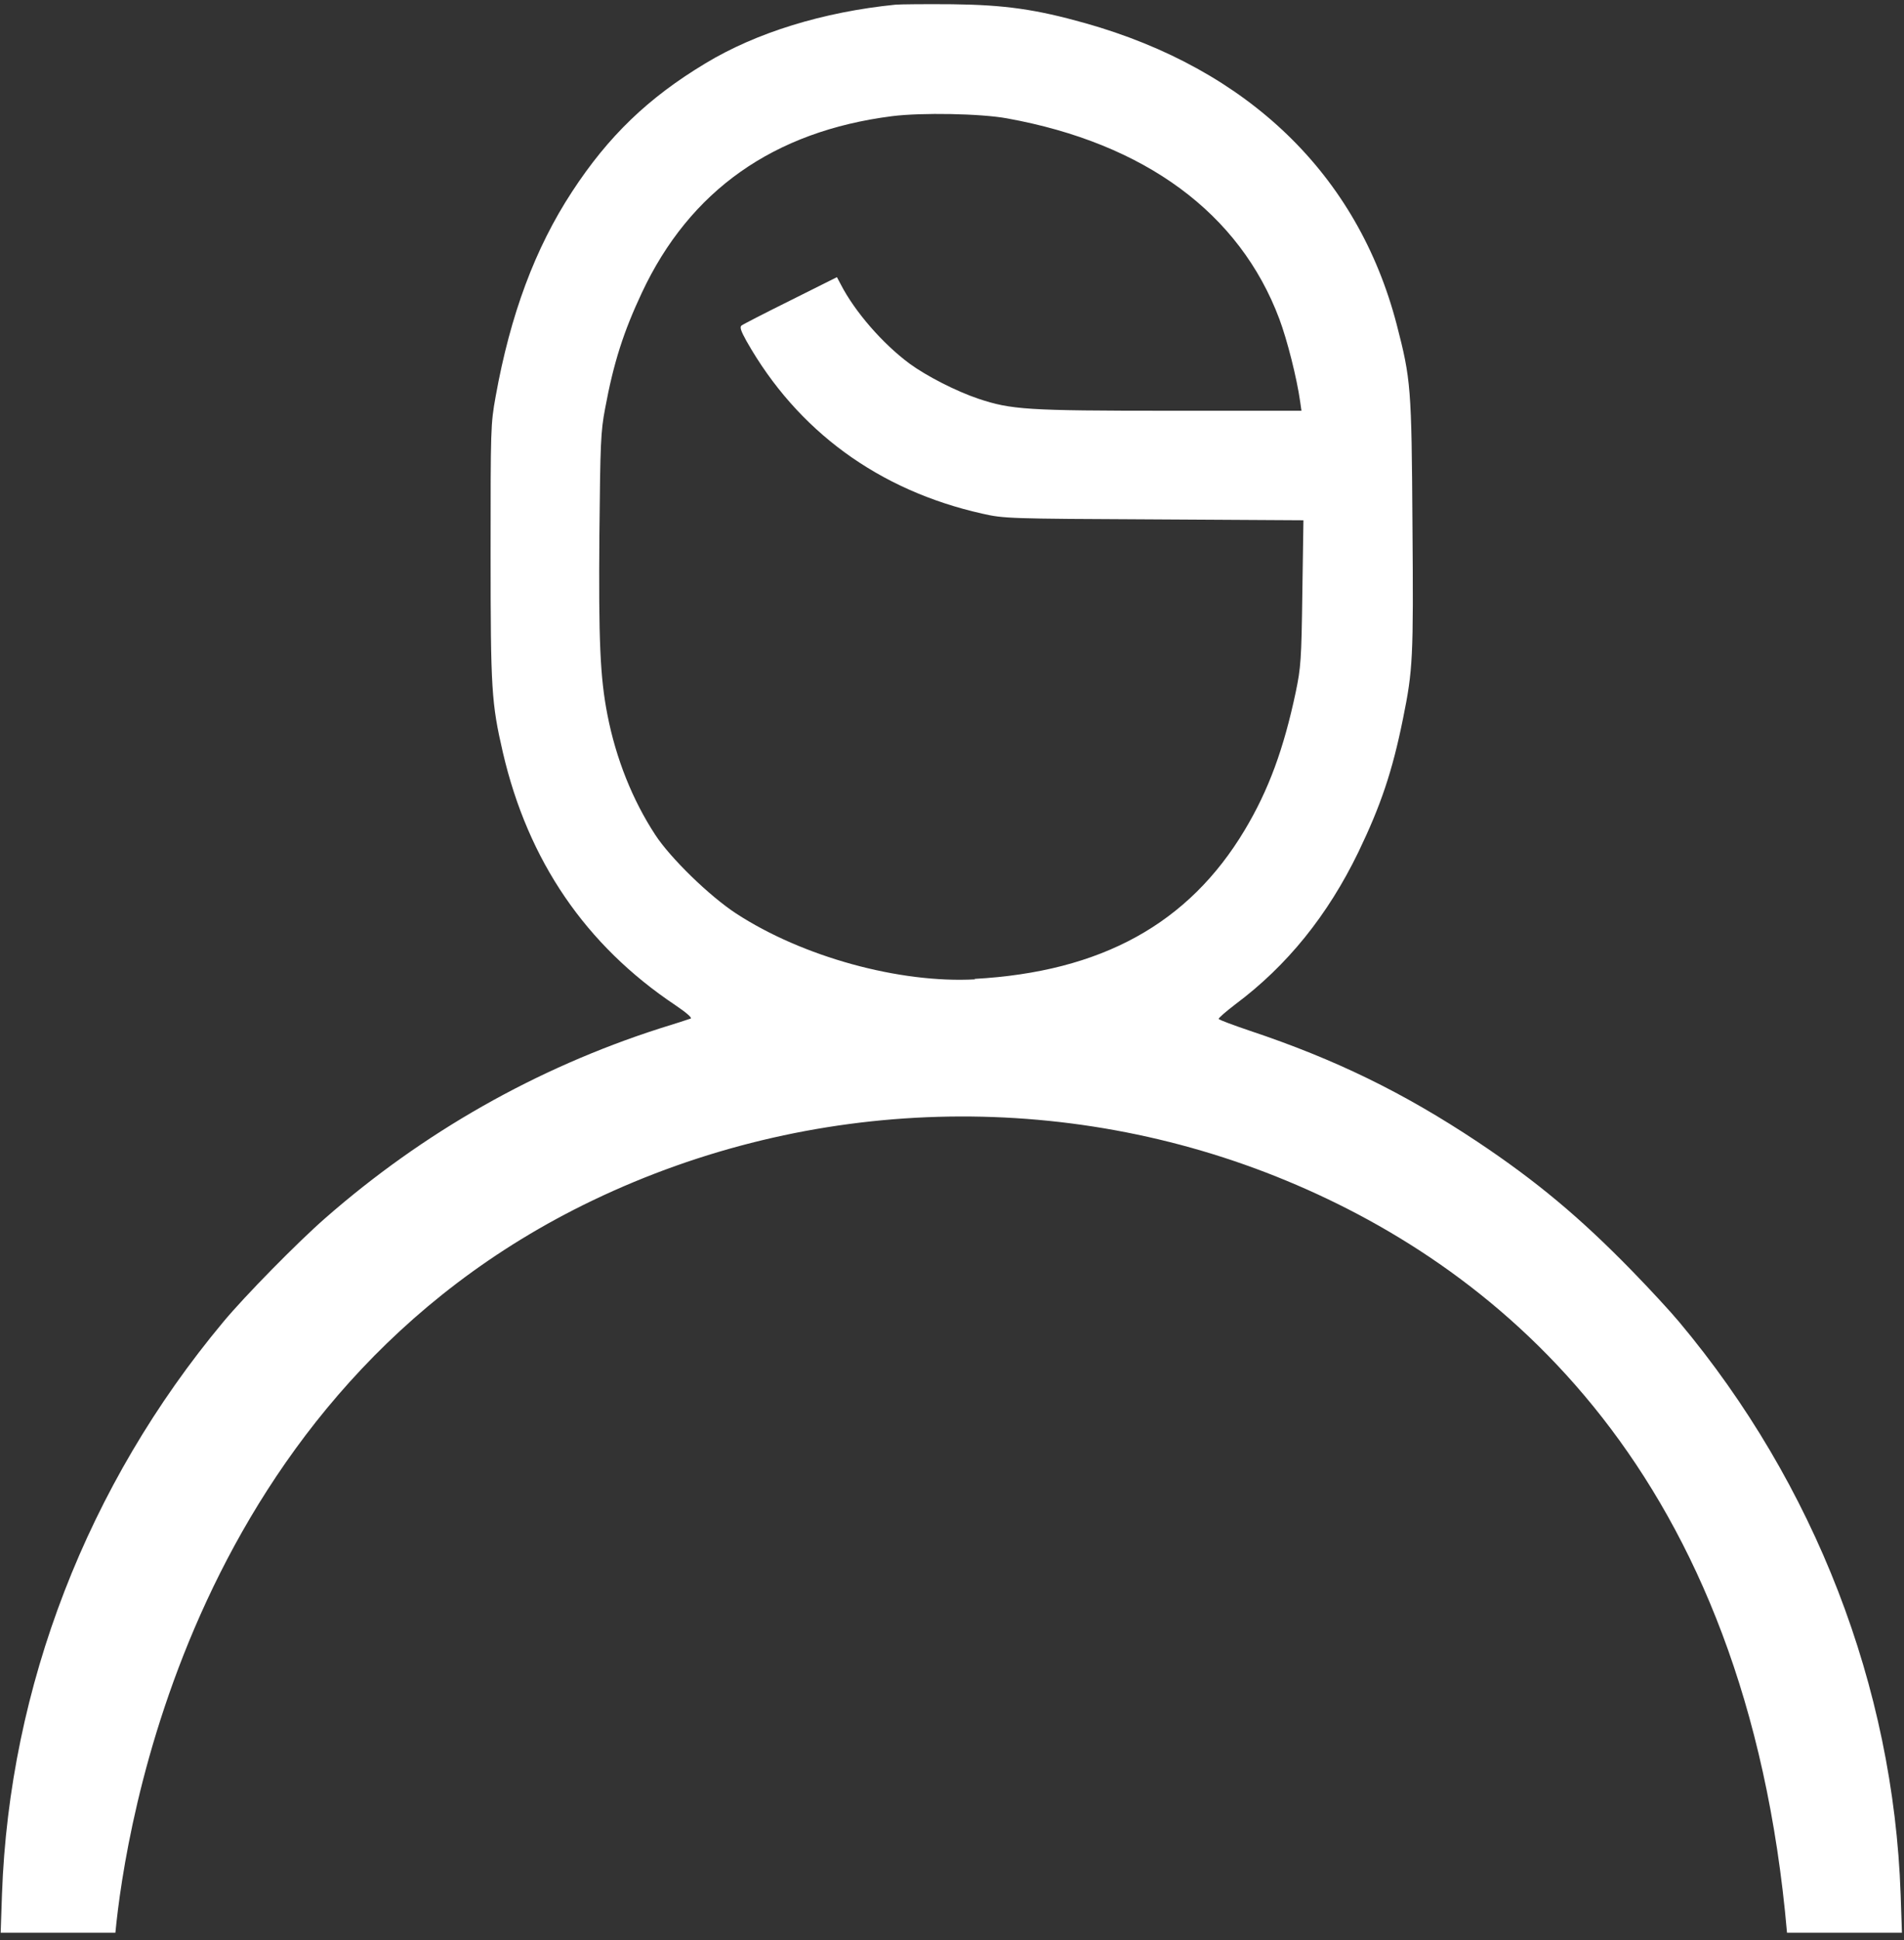 <svg viewBox="0 0 217 221" fill="none" xmlns="http://www.w3.org/2000/svg">
<rect x="0" y="0" width="217" height="221" fill="#333333" stroke="none"/>
<path fill-rule="evenodd" clip-rule="evenodd" d="M216.616 215.776C215.792 192.148 206.835 169.045 191.391 150.607C190.418 149.434 187.998 146.815 186.002 144.769C180.064 138.681 175.099 134.539 168.363 130.048C159.905 124.435 152.17 120.667 142.465 117.424C140.544 116.775 138.947 116.176 138.897 116.076C138.847 115.977 139.721 115.228 140.793 114.405C146.681 110.014 151.322 104.275 154.815 97.065C157.36 91.775 158.682 87.908 159.905 81.846C161.028 76.307 161.102 74.984 160.978 59.765C160.878 44.121 160.803 43.223 159.181 36.961C154.74 19.92 142.29 7.87 123.653 2.63C118.039 1.058 114.546 0.559 108.533 0.484C105.514 0.459 102.595 0.484 102.046 0.534C93.838 1.358 86.203 3.703 80.39 7.221C73.878 11.138 69.337 15.504 65.196 21.841C60.979 28.278 58.16 35.863 56.488 45.169C55.914 48.338 55.914 48.812 55.914 63.008C55.914 78.602 56.014 80.074 57.312 85.713C60.181 98.063 66.743 107.668 76.972 114.505C78.195 115.328 78.918 115.952 78.718 116.027C78.519 116.101 76.922 116.625 75.126 117.174C61.104 121.69 48.255 128.975 37.077 138.756C33.934 141.5 27.896 147.638 25.451 150.582C9.957 169.145 1.075 192.123 0.227 215.751L0.077 220.167H13.151C14.273 208.515 21.683 158.716 67.566 136.735C92.366 124.859 121.283 123.986 146.657 134.514C171.132 144.669 199.101 167.772 203.667 220.167H216.765L216.616 215.751V215.776ZM111.153 111.561C102.52 112.035 91.443 108.991 83.883 104.051C80.864 102.08 76.398 97.738 74.677 95.094C72.082 91.127 70.211 86.436 69.237 81.471C68.389 77.155 68.215 72.938 68.314 60.888C68.414 50.484 68.464 49.161 68.963 46.542C69.936 41.302 71.059 37.809 73.155 33.343C78.619 21.692 88.174 14.955 101.672 13.234C105.015 12.81 111.777 12.934 114.771 13.483C130.489 16.328 141.292 24.286 145.808 36.337C146.706 38.732 147.804 43.074 148.178 45.743L148.328 46.791H133.284C116.991 46.791 115.245 46.666 111.502 45.419C108.982 44.571 105.614 42.849 103.668 41.427C100.599 39.157 97.406 35.489 95.809 32.37L95.385 31.572L90.096 34.216C87.176 35.663 84.656 36.961 84.507 37.086C84.282 37.26 84.457 37.734 85.081 38.857C90.869 49.087 100.15 55.873 111.976 58.517C114.397 59.066 114.945 59.091 131.512 59.166L148.553 59.266L148.428 67.549C148.328 75.184 148.253 76.057 147.679 78.826C146.307 85.314 144.586 90.004 141.866 94.545C135.479 105.223 125.524 110.712 111.053 111.511L111.153 111.561Z" fill="white"/>
</svg>

